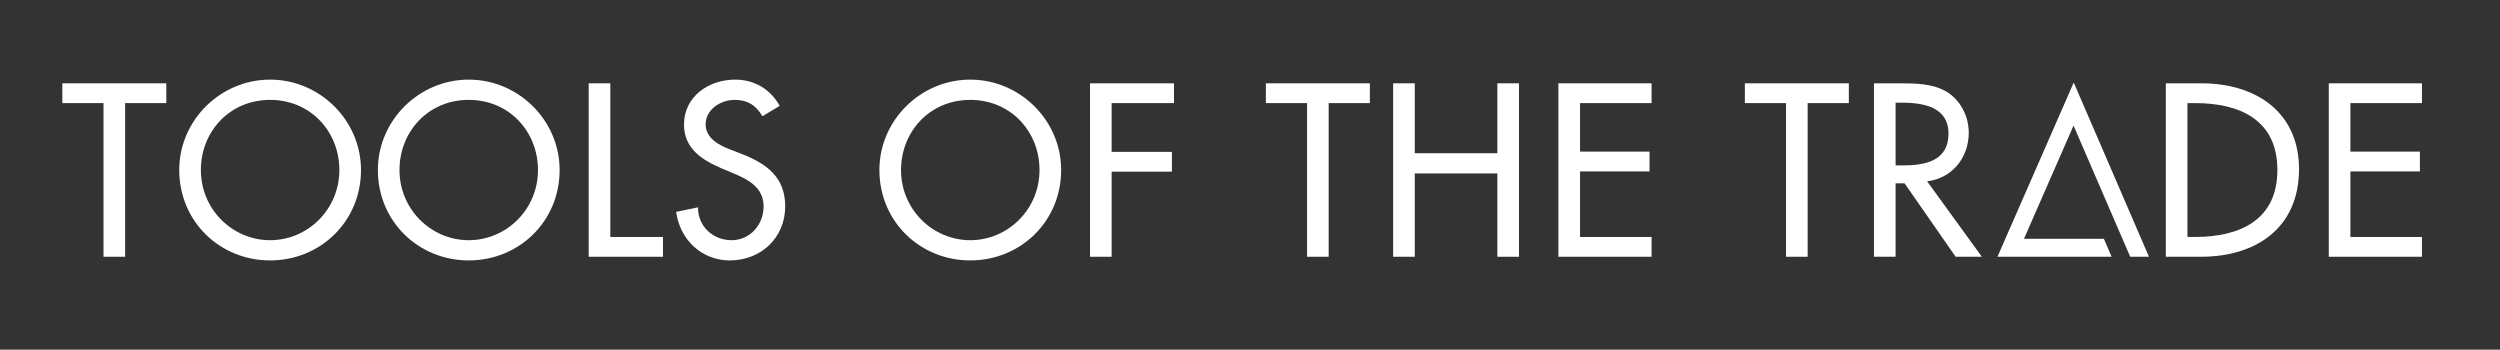 <svg width="572" height="80" viewBox="0 0 572 80" fill="none" xmlns="http://www.w3.org/2000/svg">
<rect x="0" y="0" width="572" height="80" fill="#333333" stroke="none"/>
<path d="M28.627 58.744H23.68V23.59H14.26V19.065H38.051V23.59H28.627V58.744Z" fill="white"/>
<path d="M77.644 38.897C77.644 30.163 71.117 22.853 61.799 22.853C52.486 22.853 45.959 30.163 45.959 38.897C45.959 47.946 53.223 54.957 61.799 54.957C70.38 54.957 77.644 47.946 77.644 38.897ZM82.595 38.897C82.595 50.689 73.277 59.584 61.799 59.584C50.326 59.584 41.009 50.689 41.009 38.897C41.009 27.533 50.433 18.218 61.799 18.218C73.169 18.218 82.595 27.533 82.595 38.897Z" fill="white"/>
<path d="M123.091 38.897C123.091 30.163 116.564 22.853 107.246 22.853C97.933 22.853 91.406 30.163 91.406 38.897C91.406 47.946 98.67 54.957 107.246 54.957C115.827 54.957 123.091 47.946 123.091 38.897ZM128.041 38.897C128.041 50.689 118.724 59.584 107.246 59.584C95.773 59.584 86.456 50.689 86.456 38.897C86.456 27.533 95.88 18.218 107.246 18.218C118.617 18.218 128.041 27.533 128.041 38.897Z" fill="white"/>
<path d="M139.643 54.218H151.694V58.744H134.693V19.065H139.643V54.218Z" fill="white"/>
<path d="M174.444 26.59C172.974 24.113 171.076 22.853 168.075 22.853C164.921 22.853 161.445 25.013 161.445 28.475C161.445 31.586 164.497 33.222 166.974 34.165L169.816 35.271C175.447 37.474 179.655 40.584 179.655 47.209C179.655 54.425 174.076 59.584 166.974 59.584C160.55 59.584 155.552 54.845 154.707 48.477L159.709 47.432C159.654 51.795 163.129 54.957 167.393 54.957C171.658 54.957 174.71 51.374 174.71 47.209C174.71 42.958 171.289 41.107 167.866 39.685L165.131 38.536C160.601 36.583 156.5 34.012 156.5 28.475C156.5 22.064 162.183 18.218 168.183 18.218C172.605 18.218 176.236 20.376 178.395 24.216L174.444 26.59Z" fill="white"/>
<path d="M237.841 38.897C237.841 30.163 231.313 22.853 221.996 22.853C212.683 22.853 206.156 30.163 206.156 38.897C206.156 47.946 213.42 54.957 221.996 54.957C230.576 54.957 237.841 47.946 237.841 38.897ZM242.791 38.897C242.791 50.689 233.473 59.584 221.996 59.584C210.522 59.584 201.206 50.689 201.206 38.897C201.206 27.533 210.629 18.218 221.996 18.218C233.366 18.218 242.791 27.533 242.791 38.897Z" fill="white"/>
<path d="M254.341 23.59V34.748H268.132V39.273H254.341V58.744H249.395V19.065H268.609V23.59H254.341Z" fill="white"/>
<path d="M304.001 58.744H299.055V23.59H289.635V19.065H313.425V23.59H304.001V58.744Z" fill="white"/>
<path d="M342.595 35.056V19.065H347.545V58.744H342.595V39.685H323.699V58.744H318.753V19.065H323.699V35.056H342.595Z" fill="white"/>
<path d="M356.562 19.065H377.88V23.59H361.514V34.688H377.409V39.221H361.514V54.218H377.88V58.744H356.562V19.065Z" fill="white"/>
<path d="M413.59 58.744H408.644V23.59H399.224V19.065H423.015V23.59H413.59V58.744Z" fill="white"/>
<path d="M433.712 37.85H435.289C440.343 37.85 445.816 36.899 445.816 30.584C445.816 24.379 439.922 23.488 435.028 23.488H433.712V37.85ZM453.449 58.744H447.449L435.766 41.946H433.712V58.744H428.762V19.065H434.762C438.289 19.065 442.078 19.116 445.238 20.899C448.555 22.853 450.449 26.59 450.449 30.378C450.449 36.06 446.66 40.798 440.922 41.485L453.449 58.744Z" fill="white"/>
<path d="M500.486 54.218H502.226C512.332 54.218 521.067 50.431 521.067 38.896C521.067 27.327 512.332 23.59 502.226 23.59H500.486V54.218ZM495.54 19.065H503.752C515.91 19.065 526.017 25.476 526.017 38.69C526.017 52.214 516.121 58.744 503.593 58.744H495.54V19.065Z" fill="white"/>
<path d="M532.823 19.065H554.14V23.59H537.773V34.688H553.668V39.221H537.773V54.218H554.14V58.744H532.823V19.065Z" fill="white"/>
<path d="M487.395 58.744H491.686L474.47 18.887L457.018 58.744H483.14L481.366 54.639H463.086L474.428 28.733L484.797 52.738L487.395 58.744Z" fill="white"/>
</svg>
